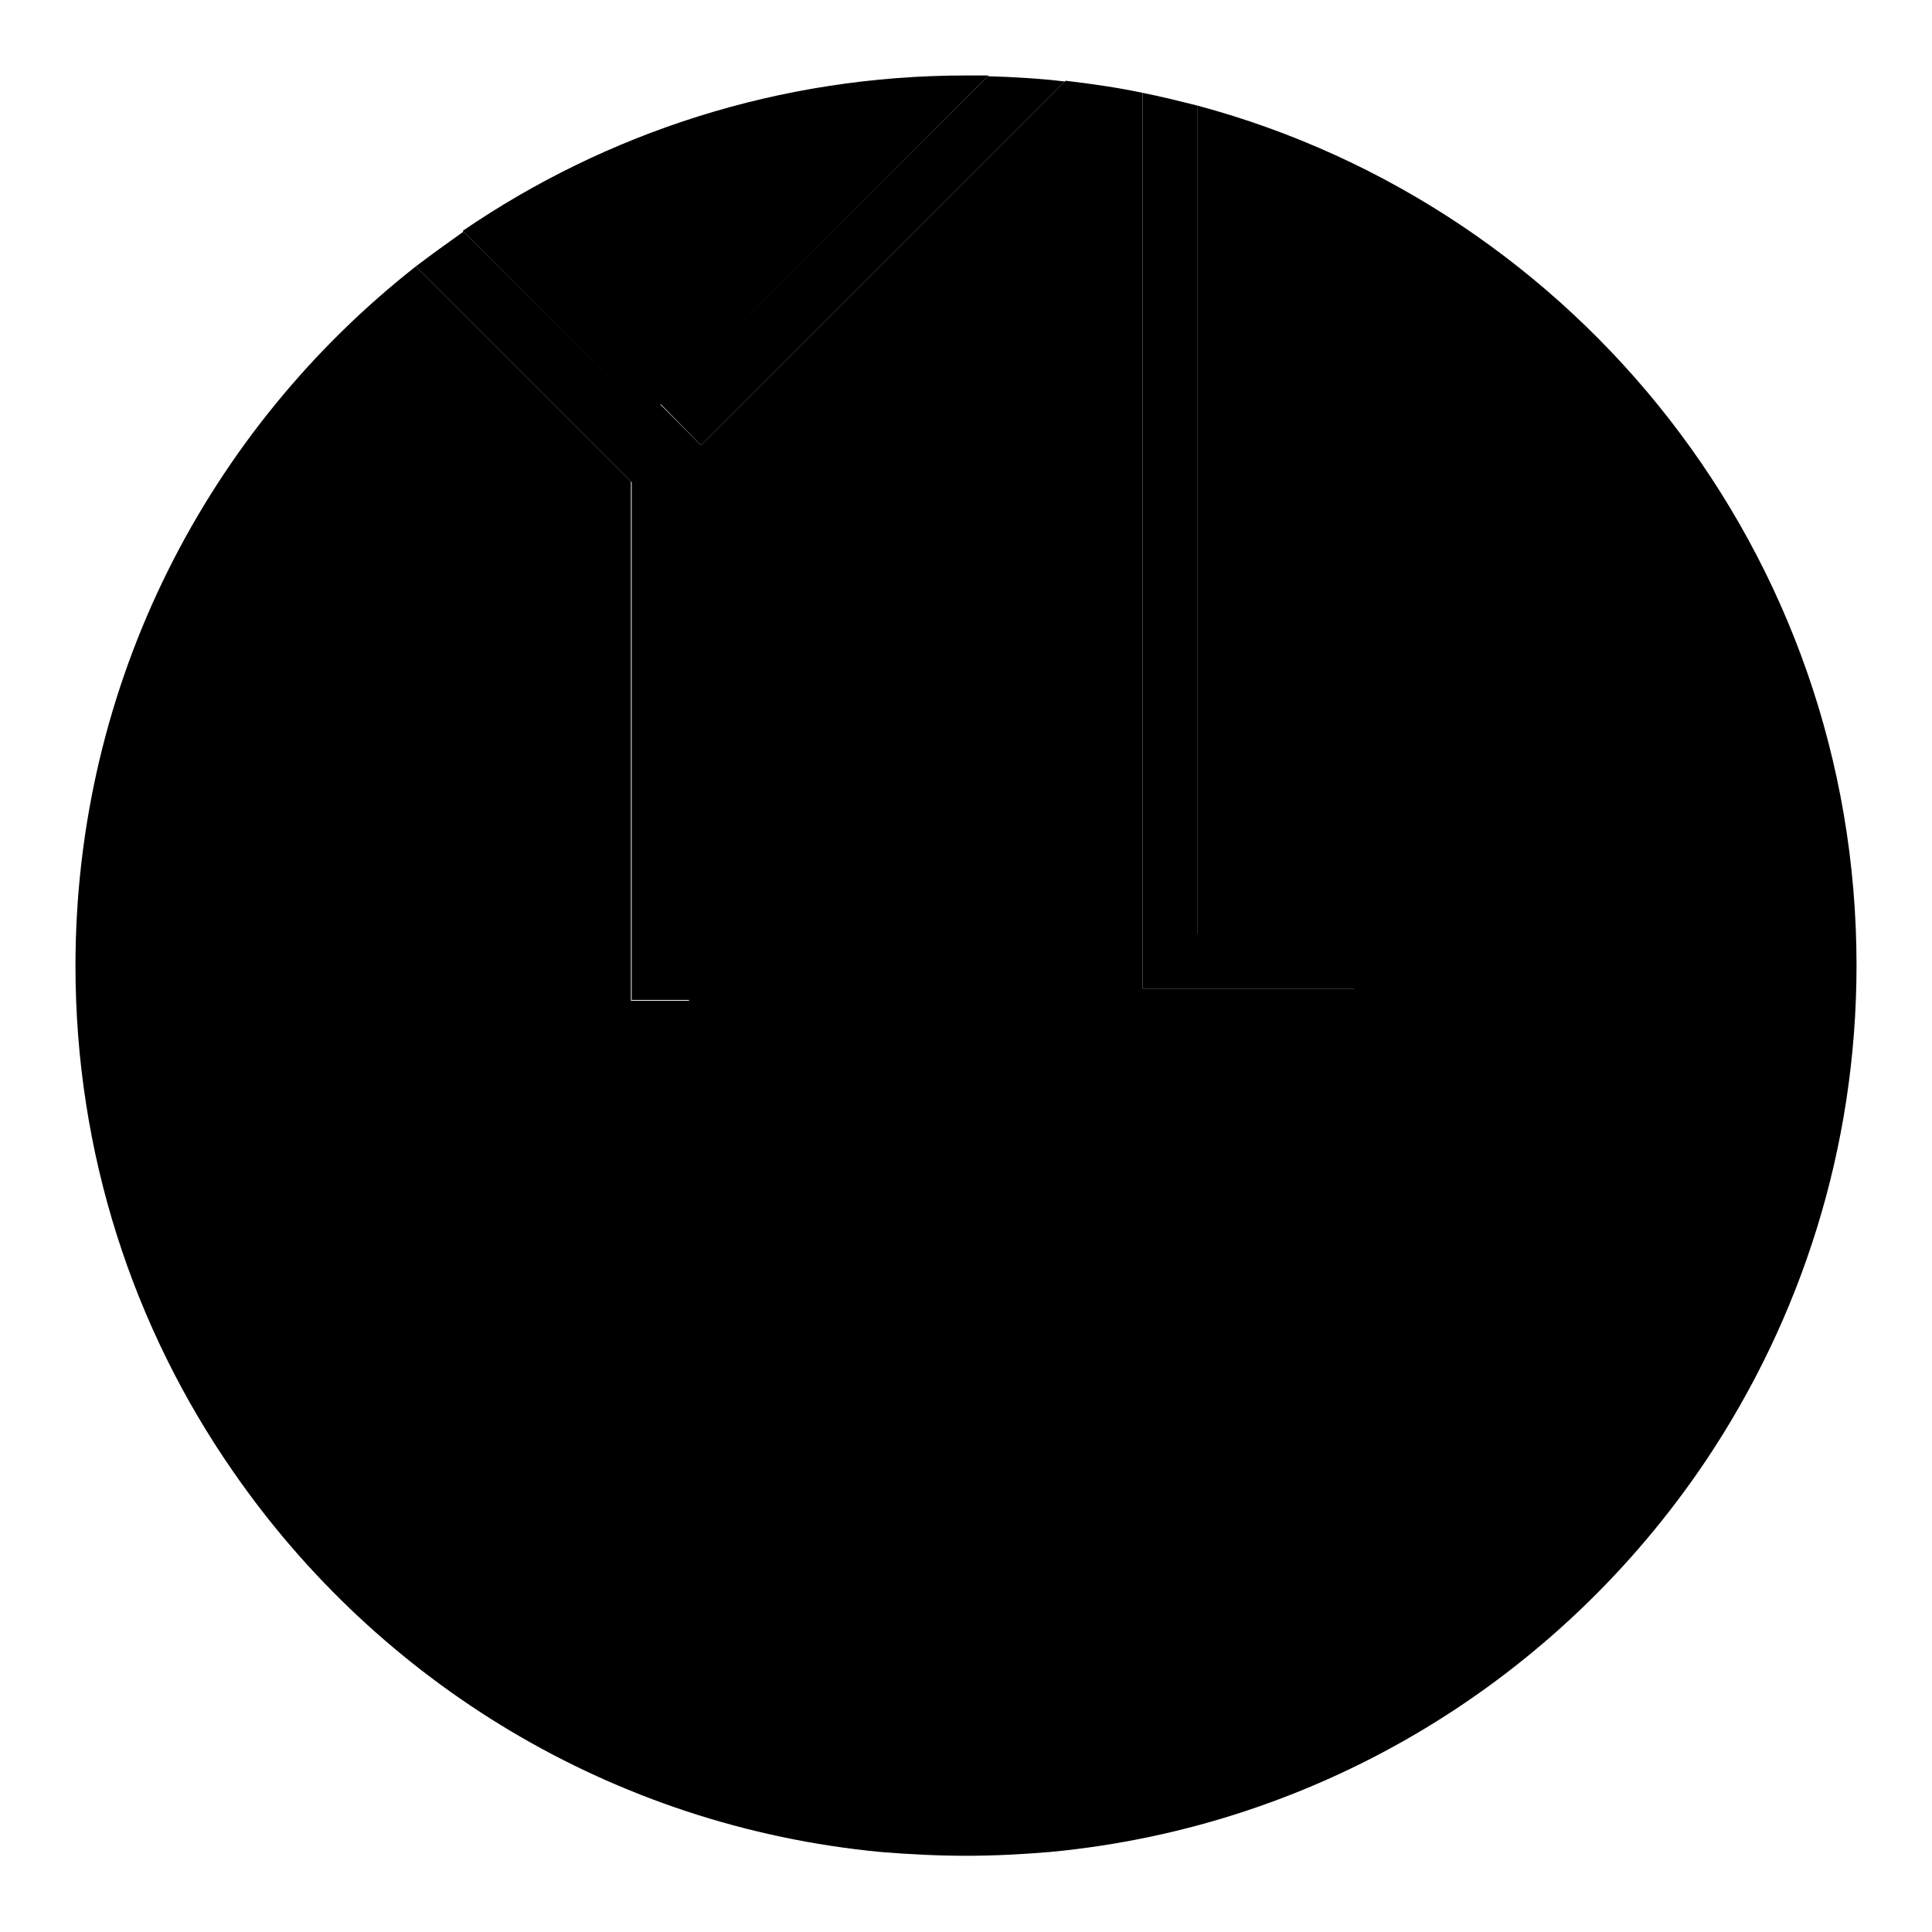 <?xml version="1.0" encoding="utf-8"?>
<!-- Svg Vector Icons : http://www.onlinewebfonts.com/icon -->
<!DOCTYPE svg PUBLIC "-//W3C//DTD SVG 1.1//EN" "http://www.w3.org/Graphics/SVG/1.1/DTD/svg11.dtd">
<svg version="1.1" xmlns="http://www.w3.org/2000/svg" xmlns:xlink="http://www.w3.org/1999/xlink" x="0px" y="0px" viewBox="0 0 256 256" enable-background="new 0 0 256 256" xml:space="preserve">
<g> <path fill="#000000" d="M158.7,14v109.7h29.7v7.3h-37V12.3c-3.3-0.7-6.8-1.2-10.2-1.6L92.9,59l-5.4-5.4L131,10c-1,0-2,0-3,0 c-24.7,0-47.7,7.6-66.7,20.6l30,30.1v71.9h-7.7V63.8L55.1,35.3C27.6,56.9,10,90.4,10,128c0,24.9,7.7,48,20.9,67 c19.3,27.9,50.2,47,85.8,50.4c3.7,0.3,7.5,0.5,11.3,0.5c3.8,0,7.5-0.2,11.1-0.5c36.2-3.4,67.6-23.1,86.9-51.8 c12.6-18.8,20-41.4,20-65.7C246,73.4,209,27.5,158.7,14z"/> <path fill="#000000" d="M83.7,132.5h7.7V60.7l-30-30c-2.1,1.5-4.2,3-6.3,4.6l28.6,28.6V132.5L83.7,132.5z M92.9,59l48.2-48.2 c-3.3-0.4-6.8-0.6-10.2-0.7L87.5,53.5L92.9,59z M151.4,128v3h37v-7.3h-29.7V14c-2.4-0.6-4.8-1.2-7.3-1.7V128z M95.3,135.3h-16 l-8,16.3c-0.2,0.3-0.3,0.7-0.3,1.1v11H104v-11c0-0.4-0.1-0.8-0.3-1.1L95.3,135.3L95.3,135.3z M210.7,199.6H45.3 c-1.5,0-2.7-1.2-2.7-2.7v-27.3c0-1.5,1.2-2.7,2.7-2.7h165.4c1.5,0,2.7,1.2,2.7,2.7v27.3C213.4,198.4,212.2,199.6,210.7,199.6 L210.7,199.6z"/> <path fill="#000000" d="M201.6,169.9h-17.4c-0.3,0-0.5-0.2-0.5-0.5v-5.1c0-0.3,0.2-0.5,0.5-0.5h17.4c0.3,0,0.5,0.2,0.5,0.5v5.1 C202.1,169.7,201.9,169.9,201.6,169.9L201.6,169.9z M205.6,136.1H181c-0.9,0-1.6-0.7-1.6-1.6v-15.4c0-0.9,0.7-1.6,1.6-1.6h24.6 c0.9,0,1.6,0.7,1.6,1.6v15.4C207.1,135.4,206.4,136.1,205.6,136.1z"/> <path fill="#000000" d="M202.8,123.8h12.3c0.1,0,0.3-0.1,0.3-0.3v-2.6c0-0.1-0.1-0.3-0.3-0.3h-12.3c-0.1,0-0.3,0.1-0.3,0.3v2.6 C202.6,123.6,202.7,123.8,202.8,123.8z M202.8,132.9h12.3c0.1,0,0.3-0.1,0.3-0.3V130c0-0.1-0.1-0.3-0.3-0.3h-12.3 c-0.1,0-0.3,0.1-0.3,0.3v2.6C202.6,132.8,202.7,132.9,202.8,132.9z"/> <path fill="#000000" d="M204.5,195.5H51c-0.1,0-0.2-0.1-0.2-0.2v-1.7c0-0.1,0.1-0.2,0.2-0.2h153.5c0.1,0,0.2,0.1,0.2,0.2v1.7 C204.7,195.4,204.6,195.5,204.5,195.5z"/> <path fill="#000000" d="M53.9,98.2l9.5-11c0.6-0.7,0.5-1.7-0.1-2.3c-0.6-0.6-1.6-0.5-2.2,0.1l-9.5,11.1c-0.9,1.1-1.4,2.4-1.3,3.8v0 C51.6,99.9,52.9,99.3,53.9,98.2z"/> <path fill="#000000" d="M66.1,80.2c-1.6-1.9-2.7-4.1-3.1-6.1c-0.7,1.1-1.3,2.2-1.8,3.4c-0.8,1.9-0.3,4,1.2,5.3l3,2.6 c1.7,1.5,4.1,1.4,5.8-0.1c0.4-0.3,0.8-0.7,1.1-1.1C70.2,83.7,68,82.3,66.1,80.2z M78.2,65.4c-0.7-0.9-1.3-1.8-1.8-2.7l-1.7,1.2 c0.4,1.2,1.1,2.4,2.1,3.5c1.5,1.7,3.3,2.8,5,3.2l1.1-1.8C81.2,68.1,79.6,66.9,78.2,65.4z M75.7,68.3c-1-1.1-1.7-2.3-2.3-3.5 l-1.9,1.3c0.3,1.6,1.1,3.3,2.4,4.8c1.7,1.9,3.7,3.1,5.6,3.3l1.3-2.2C79,71.4,77.2,70.1,75.7,68.3z"/> <path fill="#000000" d="M72.9,71.8c-1.3-1.5-2.2-3.2-2.7-4.8L69,67.8c-0.3,0.3-0.7,0.5-1,0.8c-0.2,2.1,0.7,4.6,2.5,6.8 c1.8,2.1,4.2,3.3,6.2,3.4c0.2-0.3,0.3-0.5,0.5-0.8l1.4-2.3C76.7,75.1,74.6,73.8,72.9,71.8z"/> <path fill="#000000" d="M69.5,76.4c-1.7-2-2.7-4.2-3.1-6.3c-0.6,0.6-1.2,1.2-1.7,1.8c-0.4,2.2,0.4,5,2.4,7.4c2,2.3,4.6,3.5,6.7,3.4 c0.6-0.7,1.2-1.5,1.8-2.3C73.5,79.9,71.3,78.5,69.5,76.4L69.5,76.4z"/></g>
</svg>
